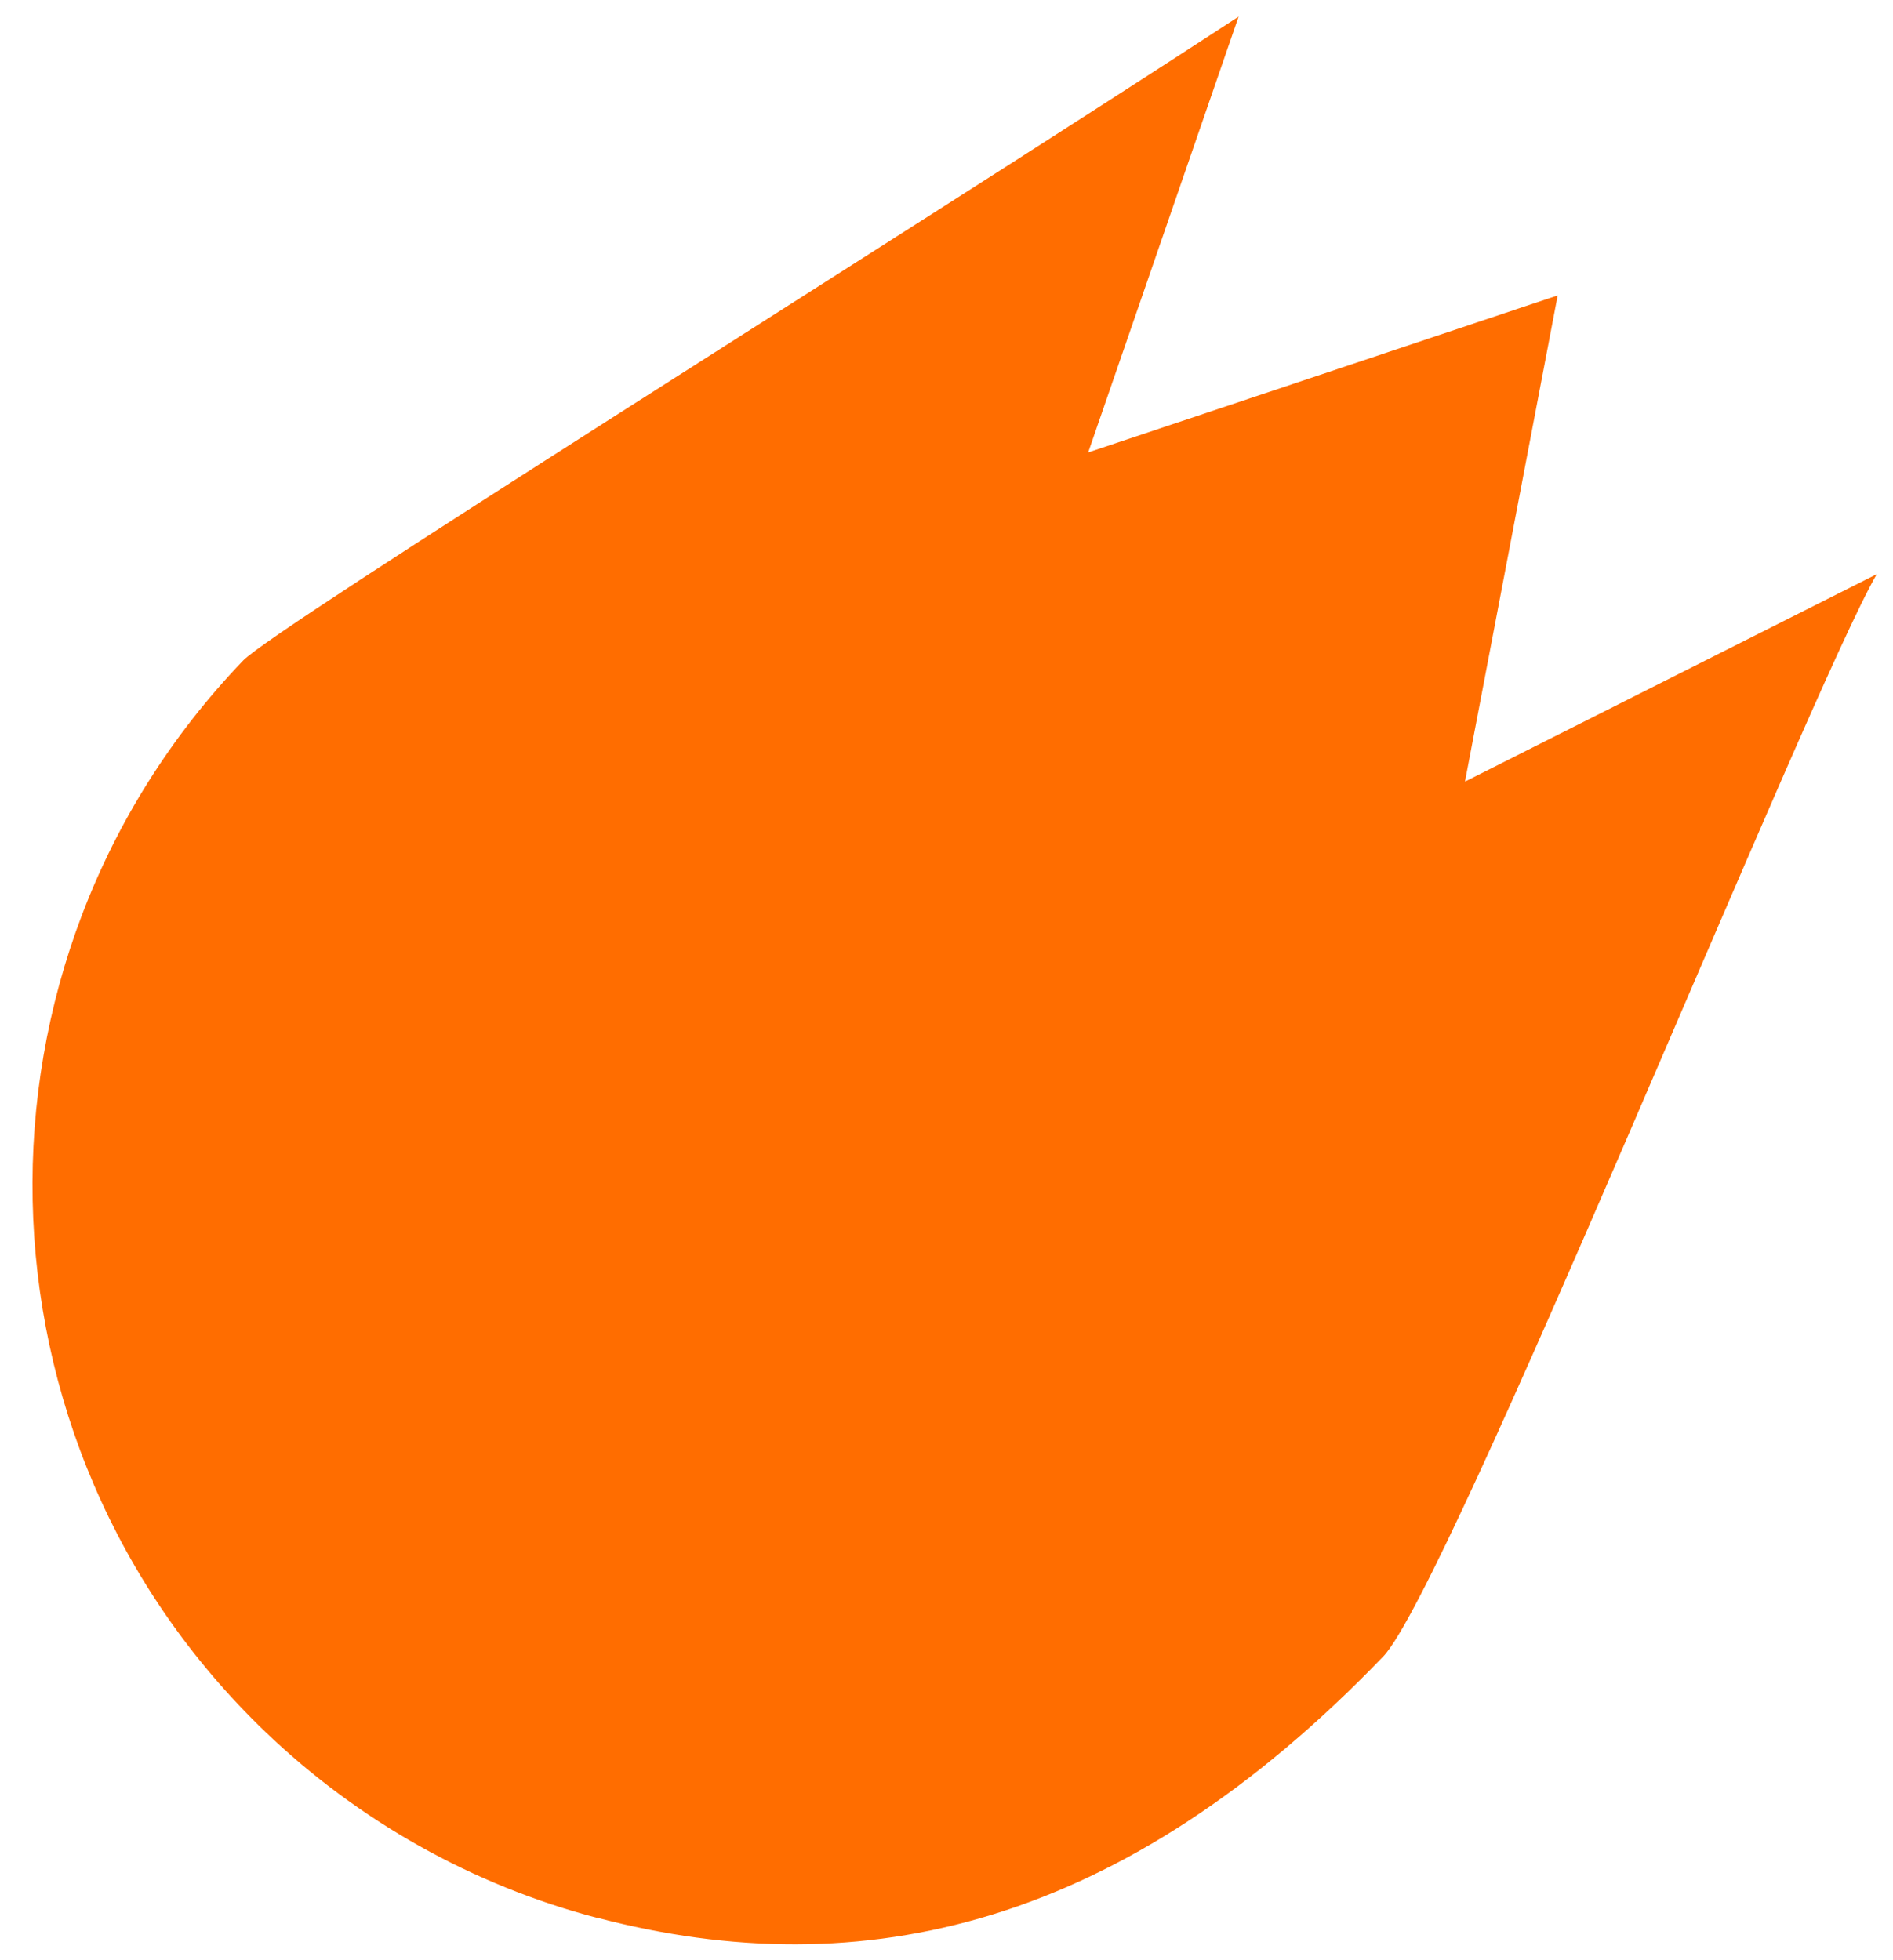 <svg width="56" height="58" viewBox="0 0 56 58" fill="none" xmlns="http://www.w3.org/2000/svg">
<path d="M17.661 56.746C13.993 55.784 10.597 53.881 7.846 51.239C-1.074 42.682 -1.364 28.464 7.193 19.544C8.136 18.561 26.171 7.323 36.641 0.493L32.192 13.386L46.08 8.741L43.338 23.126L55.519 16.989C53.457 20.572 42.836 47.021 40.919 49.014C33.236 57.001 25.536 58.807 17.667 56.743L17.661 56.746Z" fill="#FF6D00"/>
</svg>

